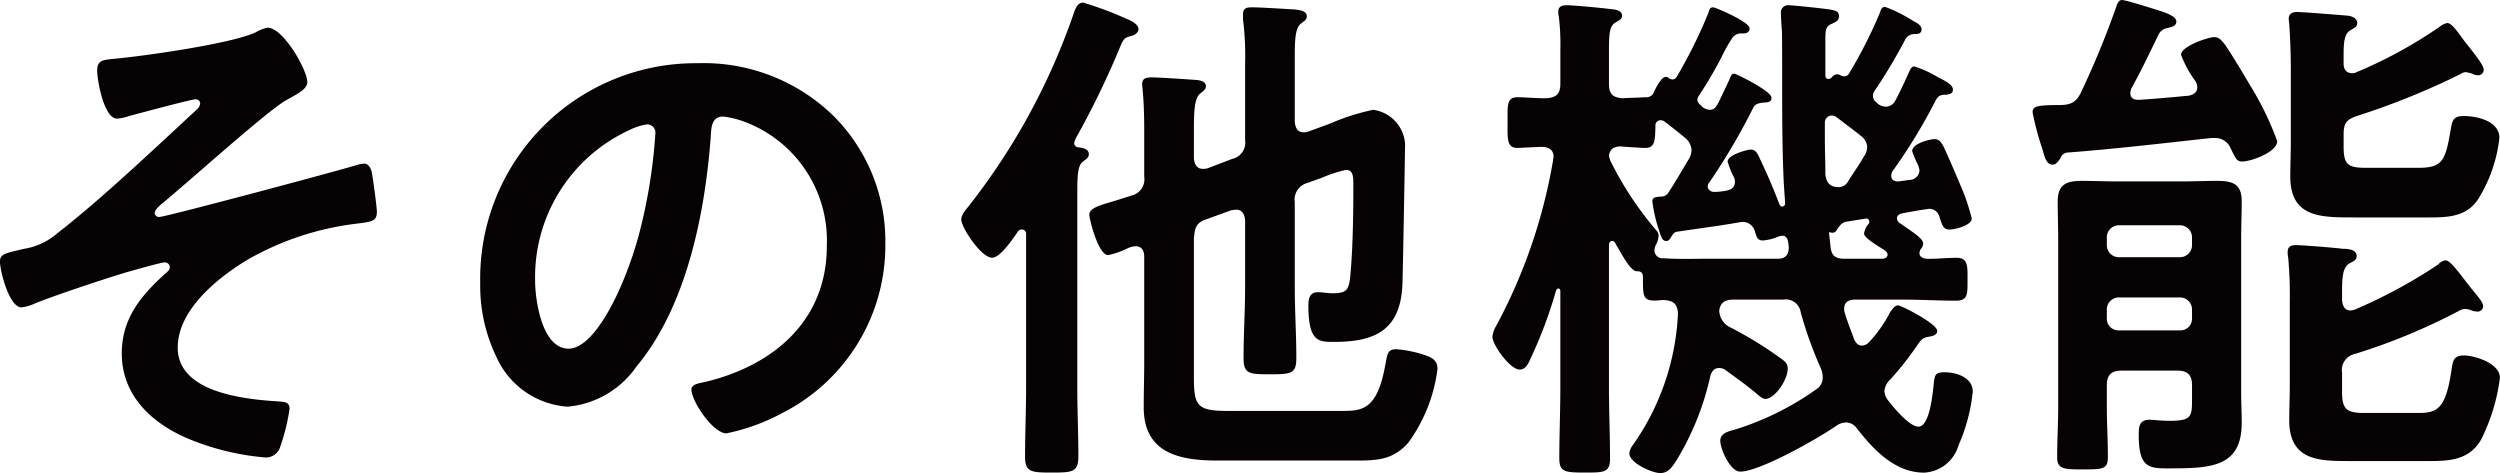 <svg xmlns="http://www.w3.org/2000/svg" width="143.469" height="27.149" viewBox="0 0 143.469 27.149"><path d="M17.636 4.71c0 .42-.6.69-1.229 1.05-1.111.629-5.791 4.86-7.2 6-.12.12-.33.3-.33.48a.243.243 0 00.271.21c.359 0 10.349-2.67 11.4-3a1.512 1.512 0 01.36-.061c.24 0 .36.271.42.451.06.269.3 2.04.3 2.309 0 .57-.3.57-1.2.691a16.506 16.506 0 00-6.18 2.04c-1.71 1.019-4.049 2.88-4.049 5.069 0 2.61 3.9 2.97 5.819 3.09.3.03.6.03.6.42a11.669 11.669 0 01-.54 2.19.852.852 0 01-.9.6 14.73 14.73 0 01-4.019-.93c-2.22-.84-4.17-2.46-4.17-5.04 0-2.069 1.17-3.39 2.609-4.68a.351.351 0 00.15-.269.288.288 0 00-.3-.271c-.21 0-1.771.451-2.1.54-1.231.361-4.11 1.321-5.311 1.8a2.522 2.522 0 01-.809.24c-.691 0-1.231-2.07-1.231-2.639 0-.45.391-.481 1.381-.721a3.808 3.808 0 001.92-.9c2.52-1.951 5.61-4.89 7.98-7.08a.561.561 0 00.21-.36.246.246 0 00-.271-.24c-.239 0-3.359.84-3.809.96a2.889 2.889 0 01-.691.149c-.749 0-1.14-2.189-1.14-2.759s.3-.6.84-.661c1.71-.149 6.84-.869 8.25-1.529a2.2 2.2 0 01.69-.27c.903.001 2.279 2.431 2.279 3.121zm30.142 1.889a10.154 10.154 0 013.03 7.38 10.779 10.779 0 01-5.85 9.69 11.669 11.669 0 01-3.27 1.2c-.779 0-2.01-1.859-2.01-2.52 0-.3.45-.36.75-.42 3.93-.93 7.02-3.509 7.02-7.8a7.278 7.278 0 00-4.8-7.17 5.241 5.241 0 00-1.14-.27c-.69 0-.69.659-.72 1.17-.33 4.38-1.379 9.719-4.259 13.169a5.378 5.378 0 01-3.96 2.31 4.834 4.834 0 01-4.08-2.85 9.389 9.389 0 01-.93-4.26 12.358 12.358 0 0112.449-12.6 10.672 10.672 0 017.77 2.971zm-11.669.87a9.285 9.285 0 00-5.4 8.64c0 1.11.39 3.9 1.92 3.9 1.5 0 3.18-3.42 4.02-6.481a30.485 30.485 0 00.96-5.85.474.474 0 00-.48-.54 3.361 3.361 0 00-1.02.331zm26.376 1.38c0 .21-.15.271-.33.42-.3.21-.33.781-.33 1.71v11.34c0 1.29.06 2.55.06 3.84 0 .93-.3.96-1.53.96-1.2 0-1.53-.03-1.53-.93 0-1.29.06-2.58.06-3.87v-8.88a.242.242 0 00-.24-.269.269.269 0 00-.21.09c-.27.389-1.02 1.53-1.5 1.53-.63 0-1.77-1.74-1.77-2.191 0-.3.3-.6.48-.839a37.74 37.74 0 006-11.07c.09-.24.21-.54.51-.54a19.022 19.022 0 012.49.93c.24.09.689.3.689.6 0 .211-.269.361-.449.391-.3.09-.391.12-.57.54a49.4 49.4 0 01-2.52 5.22 1.829 1.829 0 00-.15.359c0 .181.12.271.3.271.21.029.54.089.54.388zm6.03.241c.029.3.149.6.51.6a.951.951 0 00.269-.029l1.41-.54a.956.956 0 00.75-1.08V3.6a16.486 16.486 0 00-.12-2.489v-.3c0-.36.241-.39.51-.39.54 0 1.86.09 2.431.12.239.03.719.06.719.39 0 .21-.15.27-.33.42-.33.24-.36.93-.36 1.89v3.75c.03.33.15.6.511.6a.562.562 0 00.239-.031l1.231-.449a12.855 12.855 0 012.519-.81 2.119 2.119 0 011.83 1.95c0 .3-.12 7.139-.15 8.01-.09 2.609-1.47 3.359-3.9 3.359-.9 0-1.5.03-1.5-2.1 0-.389.09-.75.54-.75.3 0 .571.06.84.06.81 0 .93-.18 1.021-.93.149-1.59.179-3.51.179-5.1v-.3c0-.391-.03-.75-.42-.75a7.324 7.324 0 00-1.379.45l-.84.3a.99.99 0 00-.721 1.109v4.86c0 1.35.09 2.73.09 4.081 0 .9-.3.929-1.529.929-1.2 0-1.5-.03-1.5-.929 0-1.351.089-2.731.089-4.081v-3.838c-.03-.3-.15-.6-.509-.6-.09 0-.18.03-.271.03l-1.409.51c-.631.21-.69.481-.75 1.11v7.92c0 1.65.149 1.98 1.89 1.98h6.689c1.11 0 1.95-.12 2.4-2.61.121-.57.09-.93.63-.93a6.682 6.682 0 011.71.36c.42.151.66.33.66.78a9.111 9.111 0 01-1.68 4.23c-.9 1.019-1.86 1.019-3.119 1.019h-7.8c-2.16 0-4.26-.389-4.26-3.059 0-.87.029-1.74.029-2.58v-6.06c0-.3-.12-.6-.479-.6a1.248 1.248 0 00-.481.12 4.532 4.532 0 01-1.109.389c-.57 0-1.08-2.07-1.08-2.309 0-.361.45-.511 1.38-.78.3-.09.66-.21 1.05-.331a.958.958 0 00.719-1.08V7.35c0-.779-.029-1.529-.089-2.159 0-.12-.031-.27-.031-.36 0-.361.271-.39.571-.39.389 0 2.16.12 2.58.15.21.03.509.089.509.36 0 .18-.149.269-.33.42-.33.269-.359 1.019-.359 2.1zm30.149 12.029c-.3 0-.42.181-.509.45a15.872 15.872 0 01-1.951 4.859c-.24.361-.45.721-.929.721-.45 0-1.771-.57-1.771-1.14a.985.985 0 01.21-.48A14.19 14.19 0 0096.294 18c-.03-.571-.269-.75-.809-.781-.181 0-.361.031-.54.031-.63 0-.66-.3-.66-1.08v-.271c0-.359-.271-.33-.361-.33-.359-.029-.809-.9-1.109-1.409a1.6 1.6 0 01-.12-.211.2.2 0 00-.18-.119c-.12 0-.181.119-.181.239v8.191c0 1.349.061 2.7.061 4.049 0 .81-.33.81-1.441.81-1.139 0-1.469-.03-1.469-.81 0-1.35.059-2.7.059-4.049v-5.55c0-.091-.029-.151-.119-.151-.06 0-.091.06-.12.09a25.508 25.508 0 01-1.5 3.99c-.12.27-.27.57-.6.57-.54 0-1.559-1.409-1.559-1.89a1.588 1.588 0 01.24-.66 30.933 30.933 0 003.239-9.449c0-.09.031-.151.031-.21 0-.42-.3-.571-.69-.571-.15 0-1.35.061-1.381.061-.63 0-.569-.54-.569-1.471 0-.96-.061-1.439.569-1.439.391 0 1.021.059 1.62.059.6-.029.84-.239.84-.839V2.88a13.305 13.305 0 00-.09-1.95.859.859 0 01-.029-.27c0-.3.239-.36.48-.36.36 0 1.979.15 2.429.21.241.03.75.03.75.39 0 .21-.179.27-.42.42-.3.21-.33.63-.33 1.59V4.8c0 .57.181.78.75.839.451-.029.87-.029 1.321-.059a.485.485 0 00.45-.18c.119-.24.449-.99.75-.99a.263.263 0 01.18.09.429.429 0 00.209.06.3.3 0 00.21-.12A28.27 28.27 0 0098.036.75c.059-.18.089-.33.269-.33.15 0 2.1.84 2.1 1.2 0 .27-.21.3-.42.3a.612.612 0 00-.6.3 9.138 9.138 0 00-.6 1.081 23.242 23.242 0 01-1.291 2.19.625.625 0 00-.089.21.372.372 0 00.12.269c.059.061.119.09.149.151a.762.762 0 00.45.18c.3 0 .39-.241.48-.39.21-.42.421-.87.631-1.32.09-.21.119-.36.3-.36.089 0 2.129.989 2.129 1.38 0 .239-.21.27-.39.27-.3.03-.54.06-.659.3a36.431 36.431 0 01-2.521 4.29.347.347 0 00-.09.241c0 .149.151.33.45.3a4.28 4.28 0 00.571-.06c.329-.061.539-.181.539-.54a.575.575 0 00-.09-.3 4.844 4.844 0 01-.33-.84c0-.389 1.141-.689 1.32-.689.27 0 .39.21.481.42.42.87.809 1.769 1.139 2.639.031.09.09.21.18.21a.169.169 0 00.18-.179c0-.061-.09-1.26-.09-1.47-.12-2.79-.06-5.61-.09-8.4-.03-.21-.06-.96-.06-1.02a.417.417 0 01.48-.48c.181 0 1.32.12 1.59.15.99.12 1.26.12 1.26.48 0 .27-.24.36-.45.45-.3.15-.33.3-.33.9v2.04c0 .149.06.21.18.21a.307.307 0 00.21-.12.369.369 0 01.3-.15.428.428 0 01.18.06.8.8 0 00.21.06.315.315 0 00.27-.15 27.118 27.118 0 001.77-3.48c.06-.15.09-.36.3-.36a8.18 8.18 0 011.62.81c.18.09.48.24.48.479 0 .271-.24.271-.42.271a.593.593 0 00-.54.36 31.047 31.047 0 01-1.74 2.909.509.509 0 00-.09.3.458.458 0 00.21.361l.09.089a.809.809 0 00.45.151.629.629 0 00.54-.36c.27-.51.51-1.02.75-1.56.09-.18.15-.39.33-.39a6.2 6.2 0 011.38.63c.24.12.84.39.84.69 0 .24-.18.27-.36.3-.36 0-.48.061-.631.331a31.492 31.492 0 01-2.489 4.08.7.7 0 00-.06.24c0 .24.18.33.39.33l.66-.09a.57.57 0 00.57-.57 1.616 1.616 0 00-.09-.3 5.534 5.534 0 01-.33-.78c0-.451 1.05-.691 1.29-.691.269 0 .389.21.51.421.36.779.69 1.56 1.02 2.34a11.48 11.48 0 01.6 1.8c0 .389-.96.63-1.29.63-.36 0-.42-.3-.571-.75a.589.589 0 00-.719-.42c-.451.059-.93.149-1.411.24-.149.029-.3.119-.3.27a.347.347 0 00.18.3l.3.21c.48.33 1.02.691 1.02.93a.5.5 0 01-.15.36.566.566 0 00-.06.21c0 .271.3.33.509.33.54 0 1.081-.059 1.621-.059.66 0 .629.479.629 1.229 0 .84.031 1.231-.66 1.231-1.019 0-2.039-.061-3.029-.061h-2.76c-.33 0-.63.12-.63.51a.583.583 0 00.03.24c.15.51.36 1.02.54 1.53.09.18.21.36.45.36a.6.6 0 00.39-.18 7.624 7.624 0 001.23-1.74c.12-.149.24-.39.45-.39.18 0 2.25 1.05 2.25 1.47 0 .24-.3.3-.48.33-.39.061-.45.18-.72.57a18.043 18.043 0 01-1.5 1.89 1 1 0 00-.33.66.983.983 0 00.24.571c.3.389 1.2 1.469 1.71 1.469.69 0 .84-2.13.9-2.639.06-.33.089-.481.6-.481.69 0 1.619.3 1.619 1.11a10.05 10.05 0 01-.809 3.06 2.175 2.175 0 01-1.98 1.59c-1.68 0-2.91-1.32-3.87-2.55a.765.765 0 00-.6-.33 1.01 1.01 0 00-.51.15c-1.02.72-4.44 2.67-5.579 2.67-.571 0-1.141-1.29-1.141-1.77 0-.45.48-.54.9-.66a16.416 16.416 0 004.59-2.28.794.794 0 00.39-.69 1.359 1.359 0 00-.09-.48 23.018 23.018 0 01-1.17-3.24.872.872 0 00-1.019-.75h-2.851c-.449 0-.75.151-.81.63a1.114 1.114 0 00.69.99 22.3 22.3 0 012.7 1.65c.39.27.54.39.54.69 0 .66-.75 1.74-1.29 1.74-.18 0-.45-.27-.6-.39-.54-.449-1.14-.87-1.71-1.29a.681.681 0 00-.329-.095zm-3.719-6.749a.457.457 0 00.509.449c.84.061 1.68.03 2.52.03h4.05c.42 0 .63-.21.63-.66-.03-.24-.03-.66-.36-.66a.856.856 0 00-.27.061 2.671 2.671 0 01-.869.21c-.33 0-.361-.271-.451-.54a.72.72 0 00-.839-.51c-1.17.21-2.371.359-3.571.54-.24.029-.269.12-.42.359-.059.09-.12.181-.24.181-.269 0-.3-.24-.51-.87a8.6 8.6 0 01-.3-1.41c0-.271.3-.241.479-.271a.47.47 0 00.45-.239c.42-.63.781-1.29 1.17-1.92a1.111 1.111 0 00.151-.51.975.975 0 00-.361-.69c-.389-.33-.78-.63-1.17-.93a.39.39 0 00-.24-.09.291.291 0 00-.3.329c-.03.811 0 1.261-.6 1.261-.12 0-1.14-.061-1.441-.09-.359.029-.569.15-.63.539a1.8 1.8 0 00.09.3 19.271 19.271 0 002.611 3.959.488.488 0 01.15.33 1.27 1.27 0 01-.181.57.875.875 0 00-.057.272zm12.209-5.941a.853.853 0 00-.36-.629c-.45-.361-.93-.72-1.41-1.081a.424.424 0 00-.27-.089.4.4 0 00-.39.389v.9c0 .69.03 1.41.03 2.1.06.481.27.721.78.721a.627.627 0 00.54-.36c.3-.481.63-.93.9-1.411a.965.965 0 00.18-.538zm.84 6.42c.15 0 .33-.059.33-.24 0-.09-.06-.149-.15-.239-.39-.24-1.2-.721-1.2-.96a1.008 1.008 0 01.27-.57.229.229 0 00.03-.121.172.172 0 00-.18-.179l-1.11.179c-.27.031-.39.21-.54.42-.09.151-.15.241-.36.21-.06-.03-.12-.03-.12.031l.09.809c.06.51.3.66.81.66zm10.242-5.759c-.121.179-.241.36-.451.36-.33 0-.449-.42-.569-.87a16.182 16.182 0 01-.57-2.13c0-.33.179-.42 1.469-.42.63 0 .991-.09 1.291-.69a50.509 50.509 0 002.04-4.95c.059-.15.12-.39.33-.39s1.62.45 1.92.54c.269.09 1.2.33 1.2.69 0 .3-.33.33-.571.39a.685.685 0 00-.45.36c-.51 1.05-.989 2.07-1.559 3.09a.852.852 0 00-.061.27c0 .3.21.39.481.39.96-.06 1.92-.15 2.879-.24.27-.061.48-.181.48-.48a.677.677 0 00-.09-.331 6.43 6.43 0 01-.84-1.529c0-.51 1.59-1.02 1.89-1.02s.421.18.6.39c.33.449 1.169 1.86 1.469 2.369a17.512 17.512 0 011.56 3.21c0 .63-1.5 1.17-2.01 1.17-.33 0-.39-.21-.66-.75a.952.952 0 00-.9-.6h-.209c-2.76.3-5.52.63-8.31.84a.5.5 0 00-.359.331zm7.559 13.019c0-.57-.239-.84-.84-.84h-3.21c-.6 0-.839.27-.839.84v1.23c0 .96.06 1.89.06 2.85 0 .72-.21.75-1.44.75-1.111 0-1.47-.03-1.47-.69 0-.96.059-1.95.059-2.91V13.71c0-.721-.029-1.441-.029-2.13 0-.99.48-1.2 1.38-1.2.659 0 1.319.03 1.98.03h3.809c.66 0 1.29-.03 1.95-.03.9 0 1.441.15 1.441 1.17 0 .719-.031 1.41-.031 2.129v8.82c0 .6.031 1.17.031 1.77 0 2.61-1.861 2.61-4.351 2.61-1.05 0-1.559-.15-1.559-1.92 0-.48.03-.87.629-.87.271 0 .541.06 1.14.06 1.2 0 1.29-.21 1.29-1.139zm-.72-7.349a.693.693 0 00.72-.72v-.391a.693.693 0 00-.72-.72h-3.45a.692.692 0 00-.719.72v.391a.692.692 0 00.719.72zm-4.169 3.509a.669.669 0 00.719.69h3.45a.67.67 0 00.72-.69v-.48a.693.693 0 00-.72-.72h-3.45a.692.692 0 00-.719.72zm19.439-3.33c.3 0 .9.9 1.439 1.561.271.359.721.809.721 1.079a.319.319 0 01-.36.3.886.886 0 01-.3-.061 1.27 1.27 0 00-.36-.09.7.7 0 00-.33.09 34.718 34.718 0 01-6 2.49.947.947 0 00-.75 1.08v1.11c0 .99.269 1.2 1.259 1.2h3.09c1.05 0 1.59-.15 1.92-2.4.09-.54.09-.9.72-.9.57 0 2.07.42 2.07 1.29a10.968 10.968 0 01-1.08 3.54c-.66 1.14-1.74 1.23-2.91 1.23h-4.47c-1.8 0-3.63.06-3.63-2.34 0-.66.031-1.32.031-1.98v-4.8a24.137 24.137 0 00-.09-2.55 1.2 1.2 0 01-.031-.33c0-.33.21-.391.48-.391.36 0 2.25.15 2.67.21.3 0 .81.03.81.42 0 .24-.24.33-.42.42-.45.27-.419 1.02-.419 2.1.029.331.149.6.479.6a.915.915 0 00.271-.059 29.226 29.226 0 004.769-2.581.676.676 0 01.425-.238zm.09-13.619c.24 0 .54.42.87.87.269.39 1.229 1.47 1.229 1.8a.314.314 0 01-.33.33.68.68 0 01-.329-.09 1.833 1.833 0 00-.39-.091.635.635 0 00-.3.121 42.528 42.528 0 01-5.94 2.4c-.6.21-.75.42-.75 1.05v.719c0 .991.24 1.2 1.23 1.2h3.09c1.38 0 1.53-.451 1.83-2.22.09-.51.15-.75.75-.75.72 0 2.04.269 2.04 1.26a8.4 8.4 0 01-1.111 3.33c-.629 1.139-1.679 1.229-2.849 1.229h-4.41c-1.89 0-3.63 0-3.63-2.34 0-.689.03-1.349.03-2.04V3.989c0-.811-.03-1.74-.09-2.58 0-.09-.03-.21-.03-.33 0-.3.21-.39.48-.39.36 0 2.55.18 2.91.21.24.03.54.15.54.42 0 .24-.21.3-.39.42-.36.18-.39.78-.39 1.35v.57c0 .3.15.54.48.54a.487.487 0 00.27-.061 26.049 26.049 0 004.77-2.609 1.093 1.093 0 01.421-.209z" fill="#070203"/></svg>
